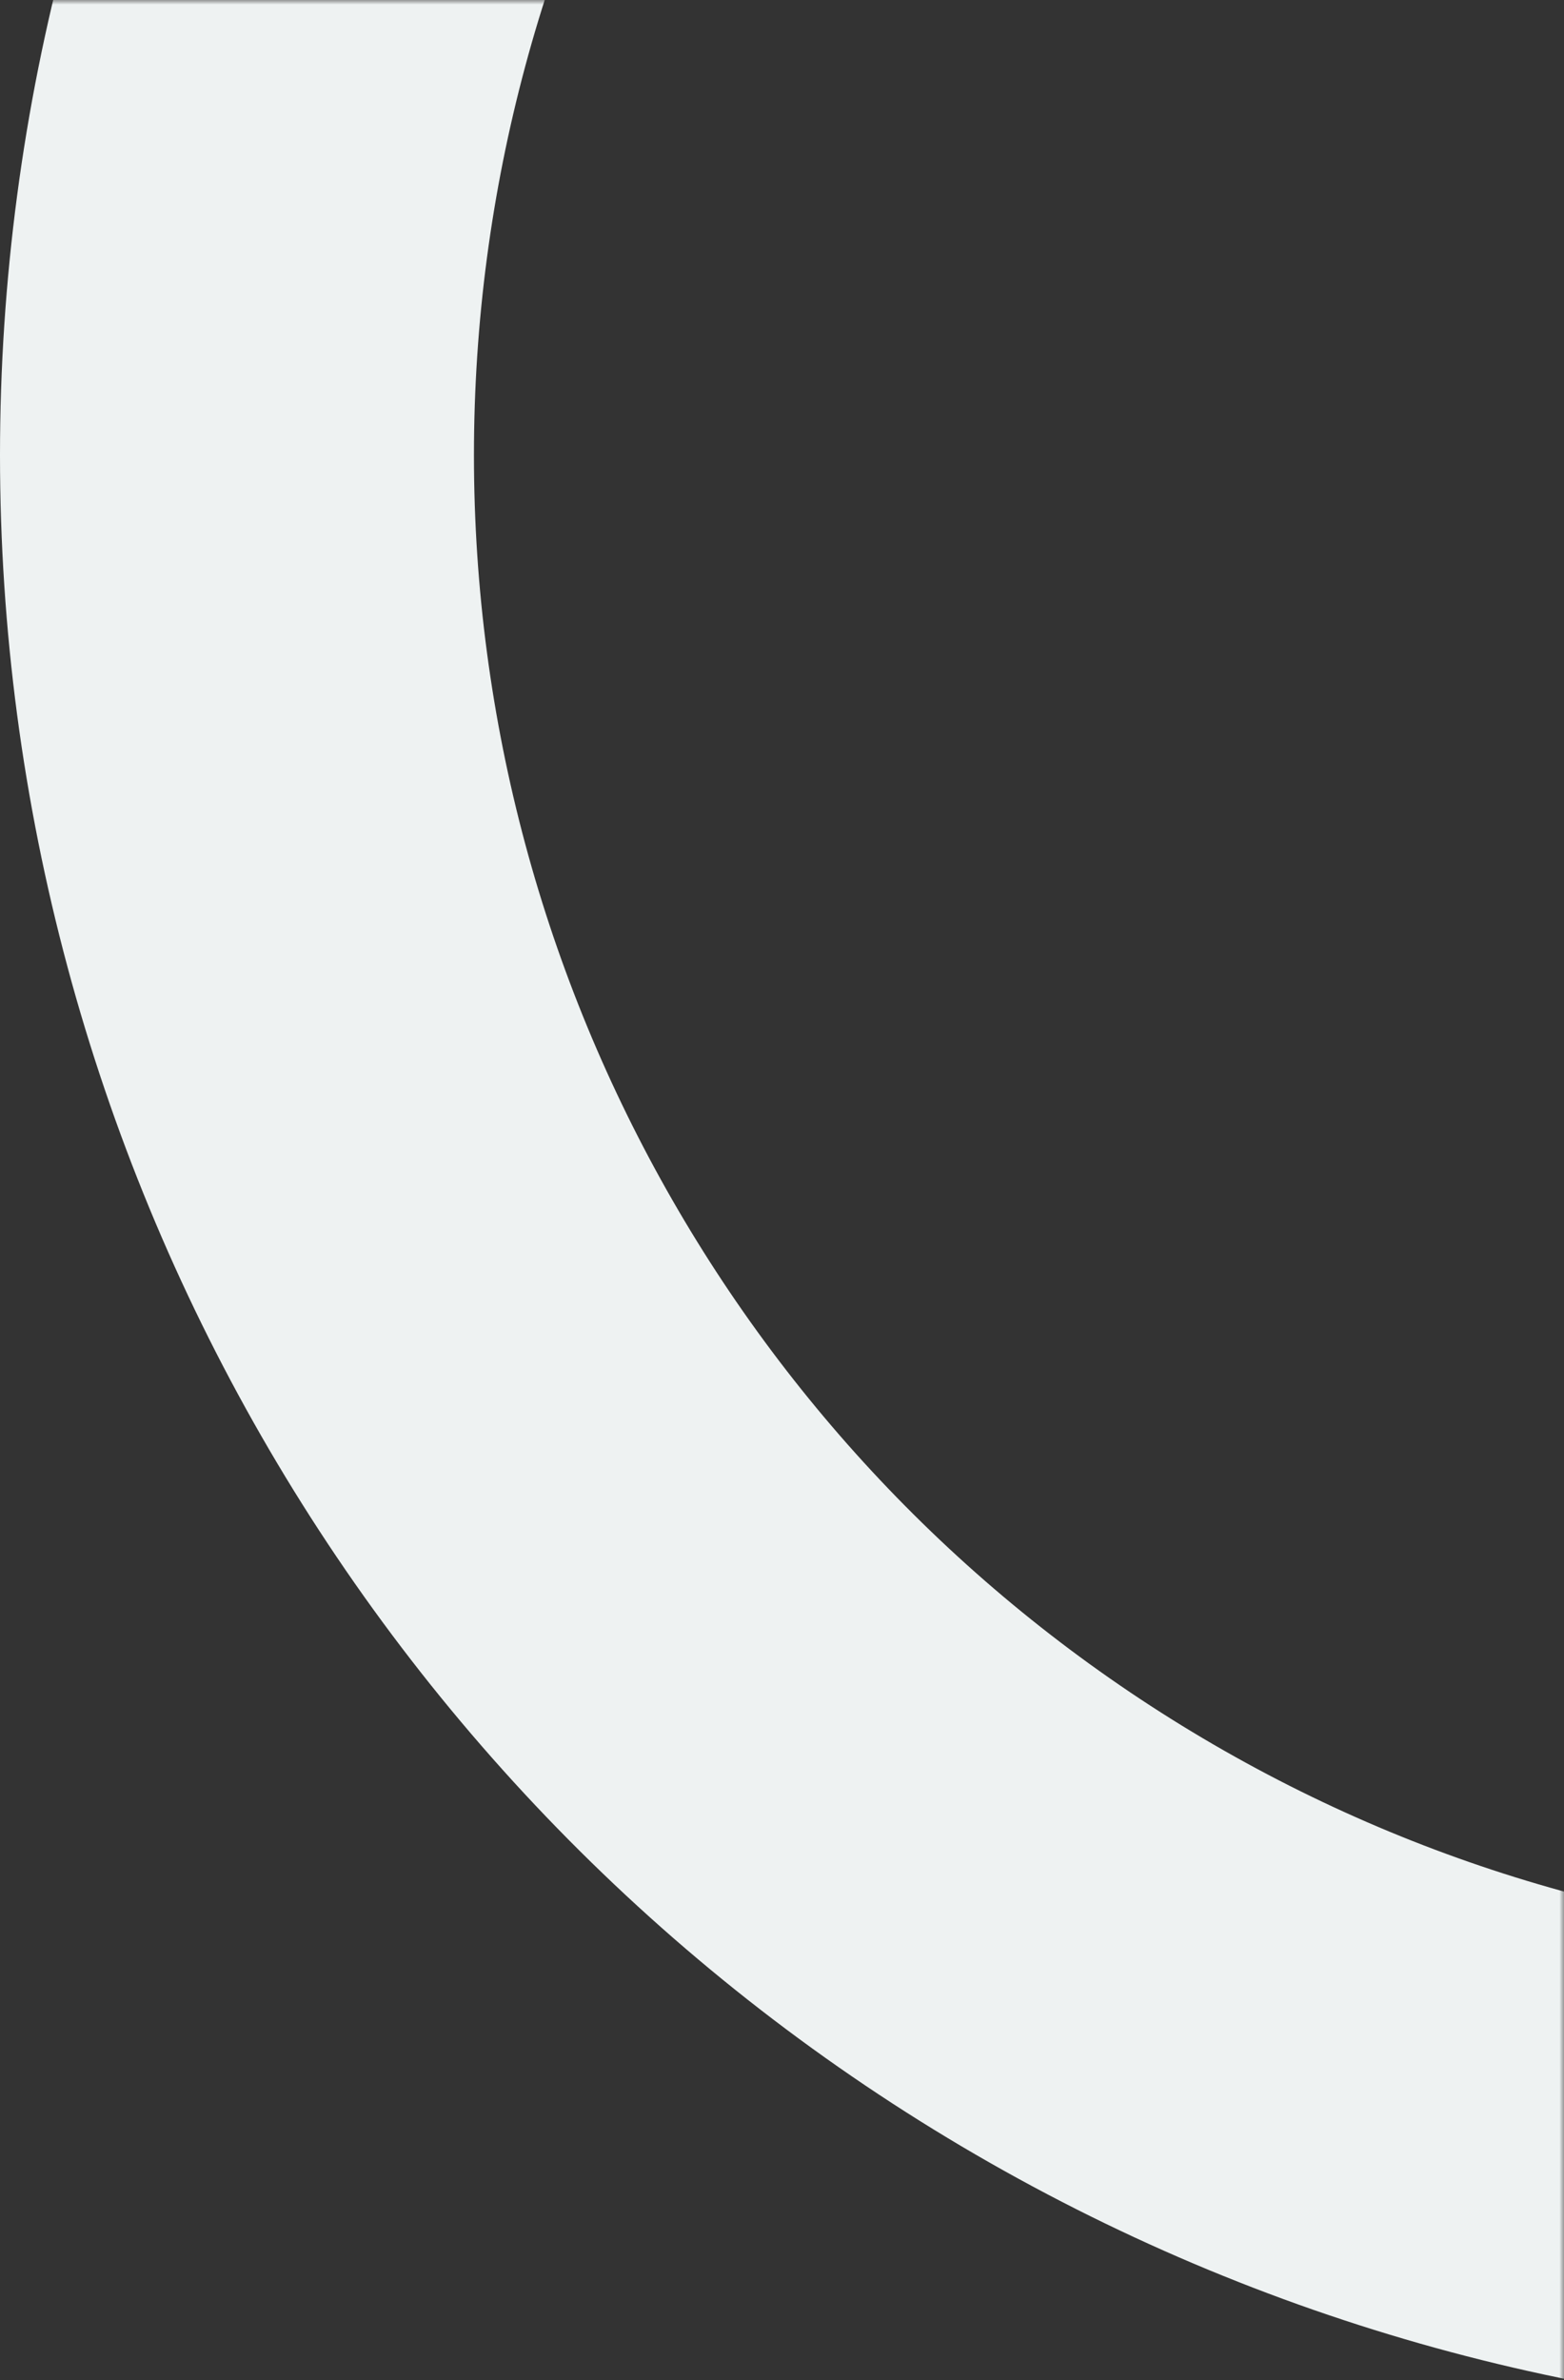 <svg xmlns="http://www.w3.org/2000/svg" xmlns:xlink="http://www.w3.org/1999/xlink" width="165" height="251" viewBox="0 0 165 251">
    <rect x="0" y="0" width="165" height="251" fill="#333333" stroke="none"/>
    <defs>
        <path id="a" d="M0 0h188v275H0z"/>
    </defs>
    <g fill="none" fill-rule="evenodd" transform="translate(-23)">
        <mask id="b" fill="#fff">
            <use xlink:href="#a"/>
        </mask>
        <ellipse cx="229" cy="48" stroke="#EEF2F2" stroke-width="50" mask="url(#b)" rx="181" ry="182"/>
    </g>
</svg>

